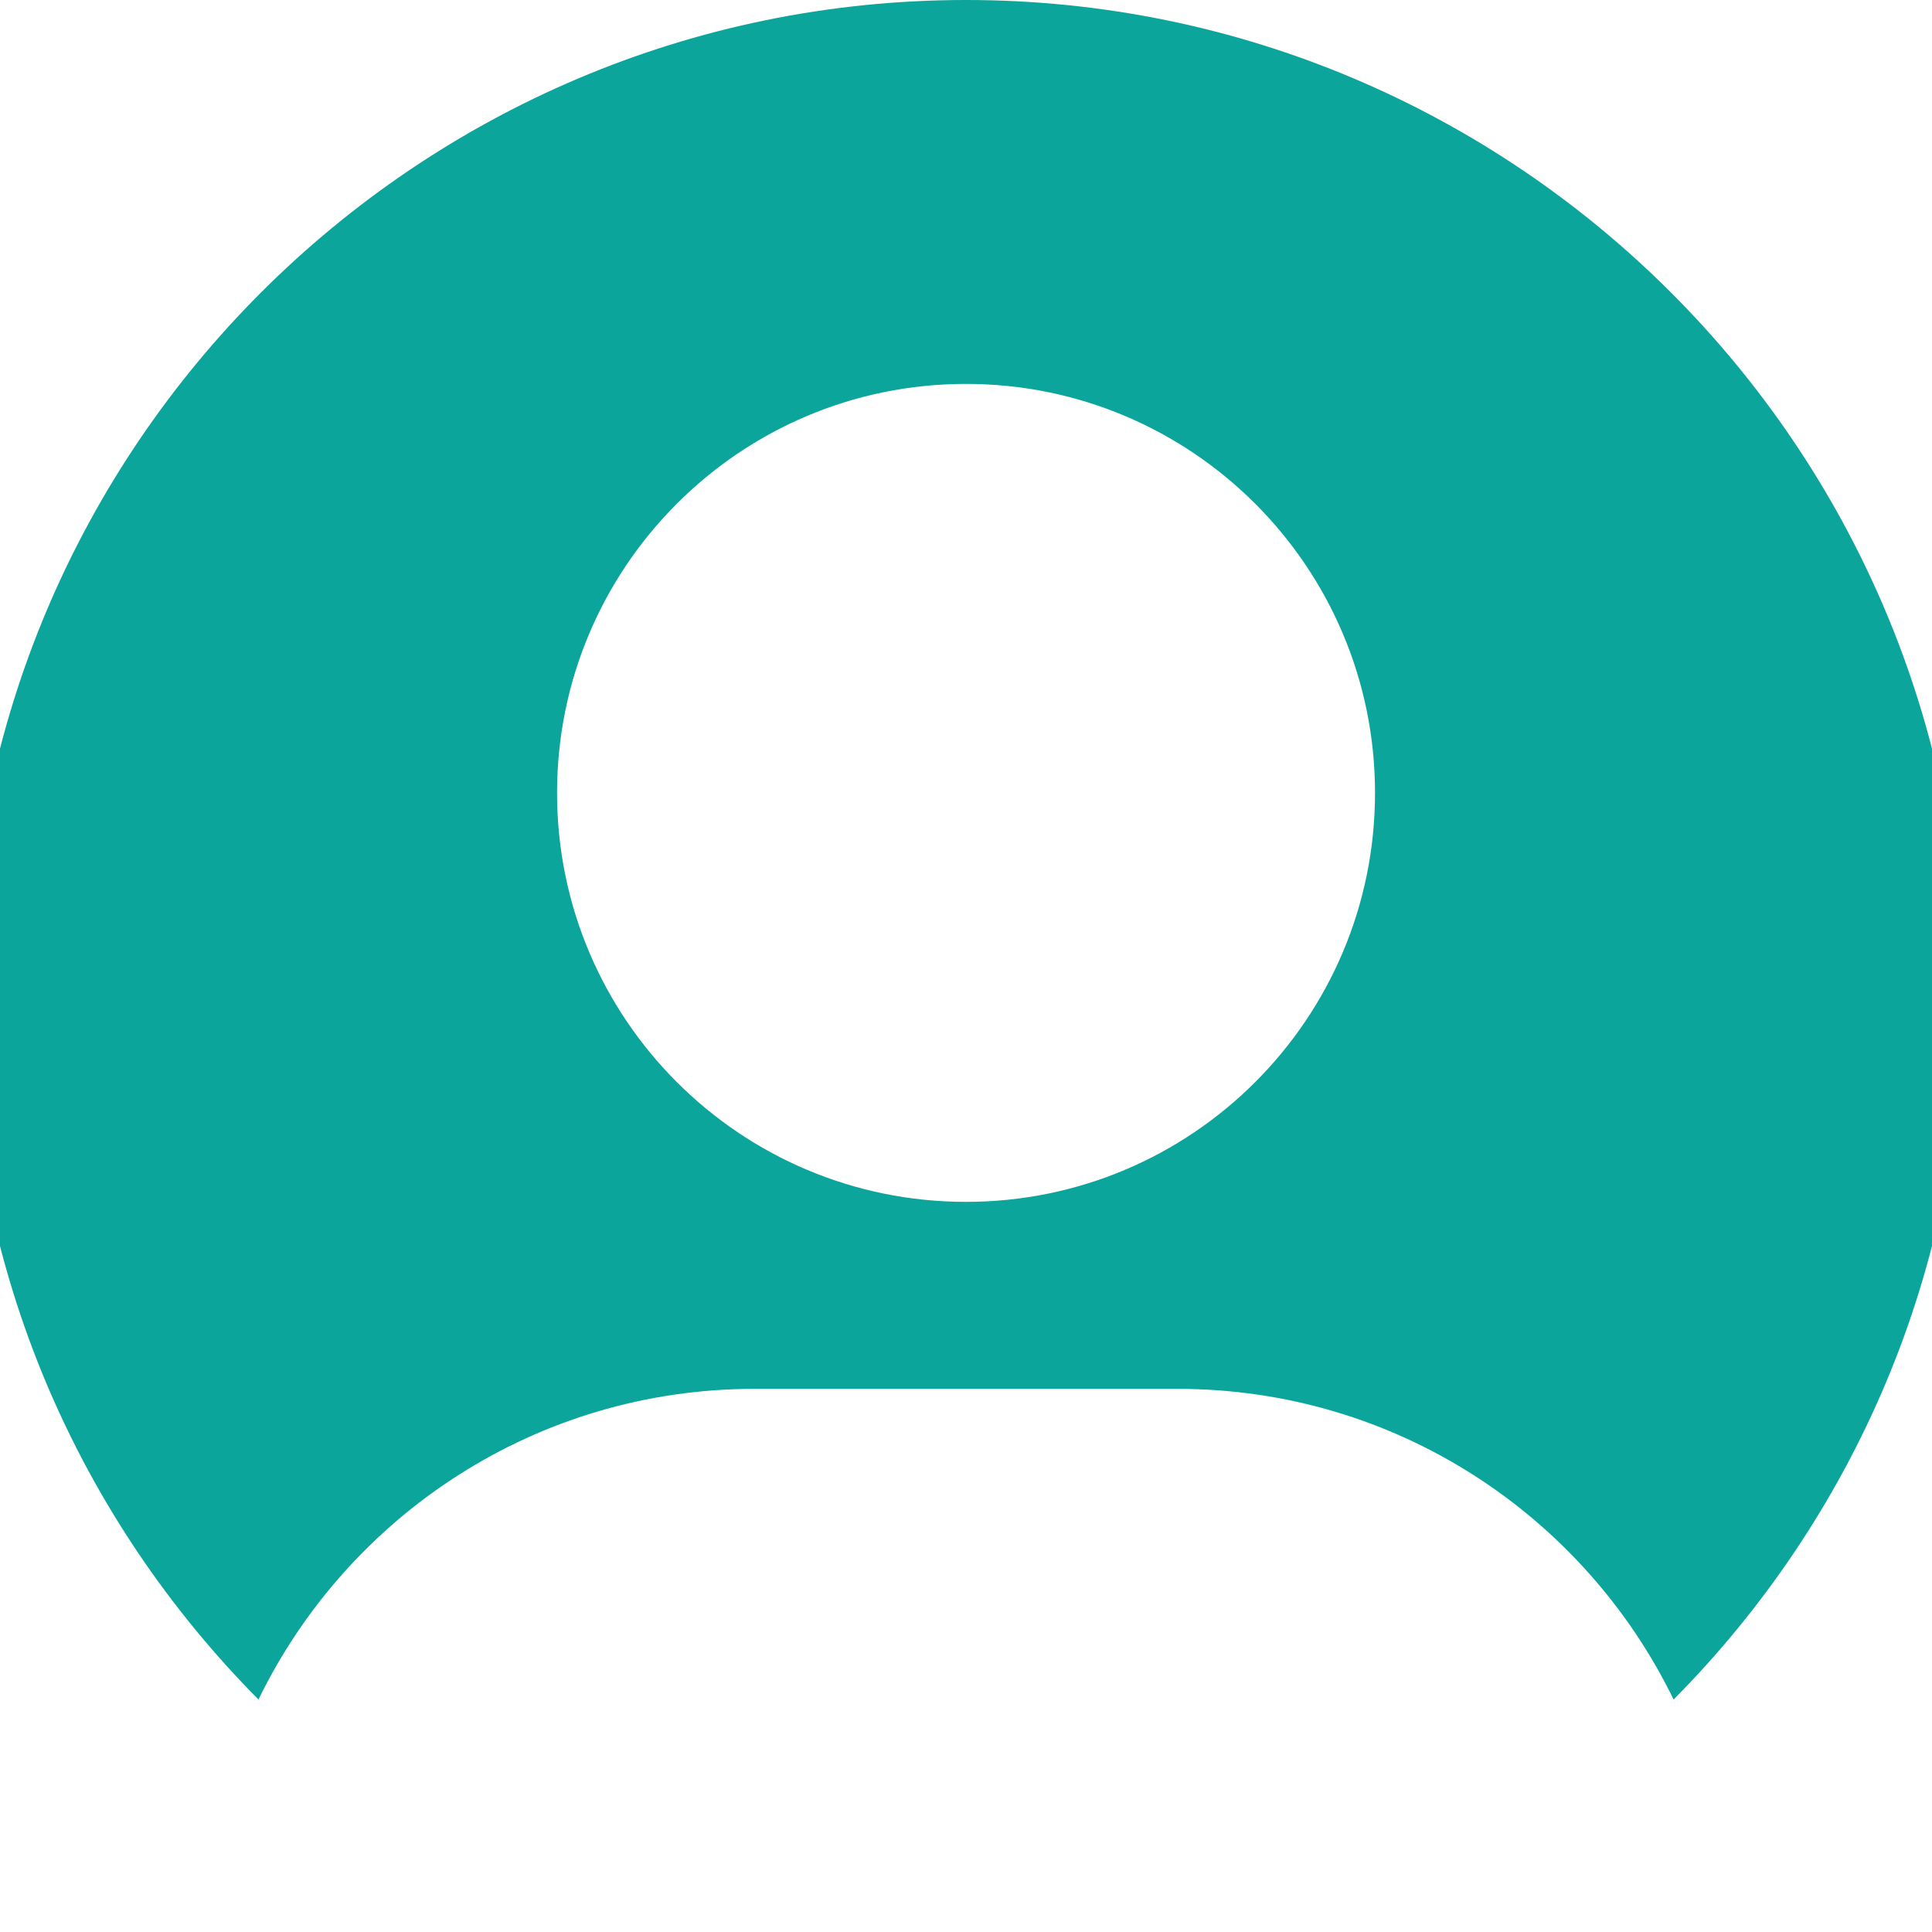 <svg width="24" height="24" viewBox="0 0 24 24" fill="none" xmlns="http://www.w3.org/2000/svg">
<g clip-path="url(#clip0_406_1810)">
<path fill-rule="evenodd" clip-rule="evenodd" d="M14.63 17.253C17.339 17.253 19.679 18.829 20.79 21.112C23.013 18.871 24.39 15.789 24.39 12.39C24.39 5.558 18.832 0 12 0C5.168 0 -0.39 5.558 -0.39 12.39C-0.39 15.789 0.987 18.871 3.211 21.112C4.321 18.829 6.661 17.253 9.37 17.253H14.63ZM17.081 9.85C17.081 12.656 14.806 14.93 12 14.93C9.194 14.93 6.92 12.656 6.92 9.85C6.92 7.044 9.194 4.769 12 4.769C14.806 4.769 17.081 7.044 17.081 9.85Z" fill="#0CA59C"/>
</g>
<defs>
<clipPath id="clip0_406_1810">
<rect width="24" height="24" fill="white"/>
</clipPath>
</defs>
</svg>
